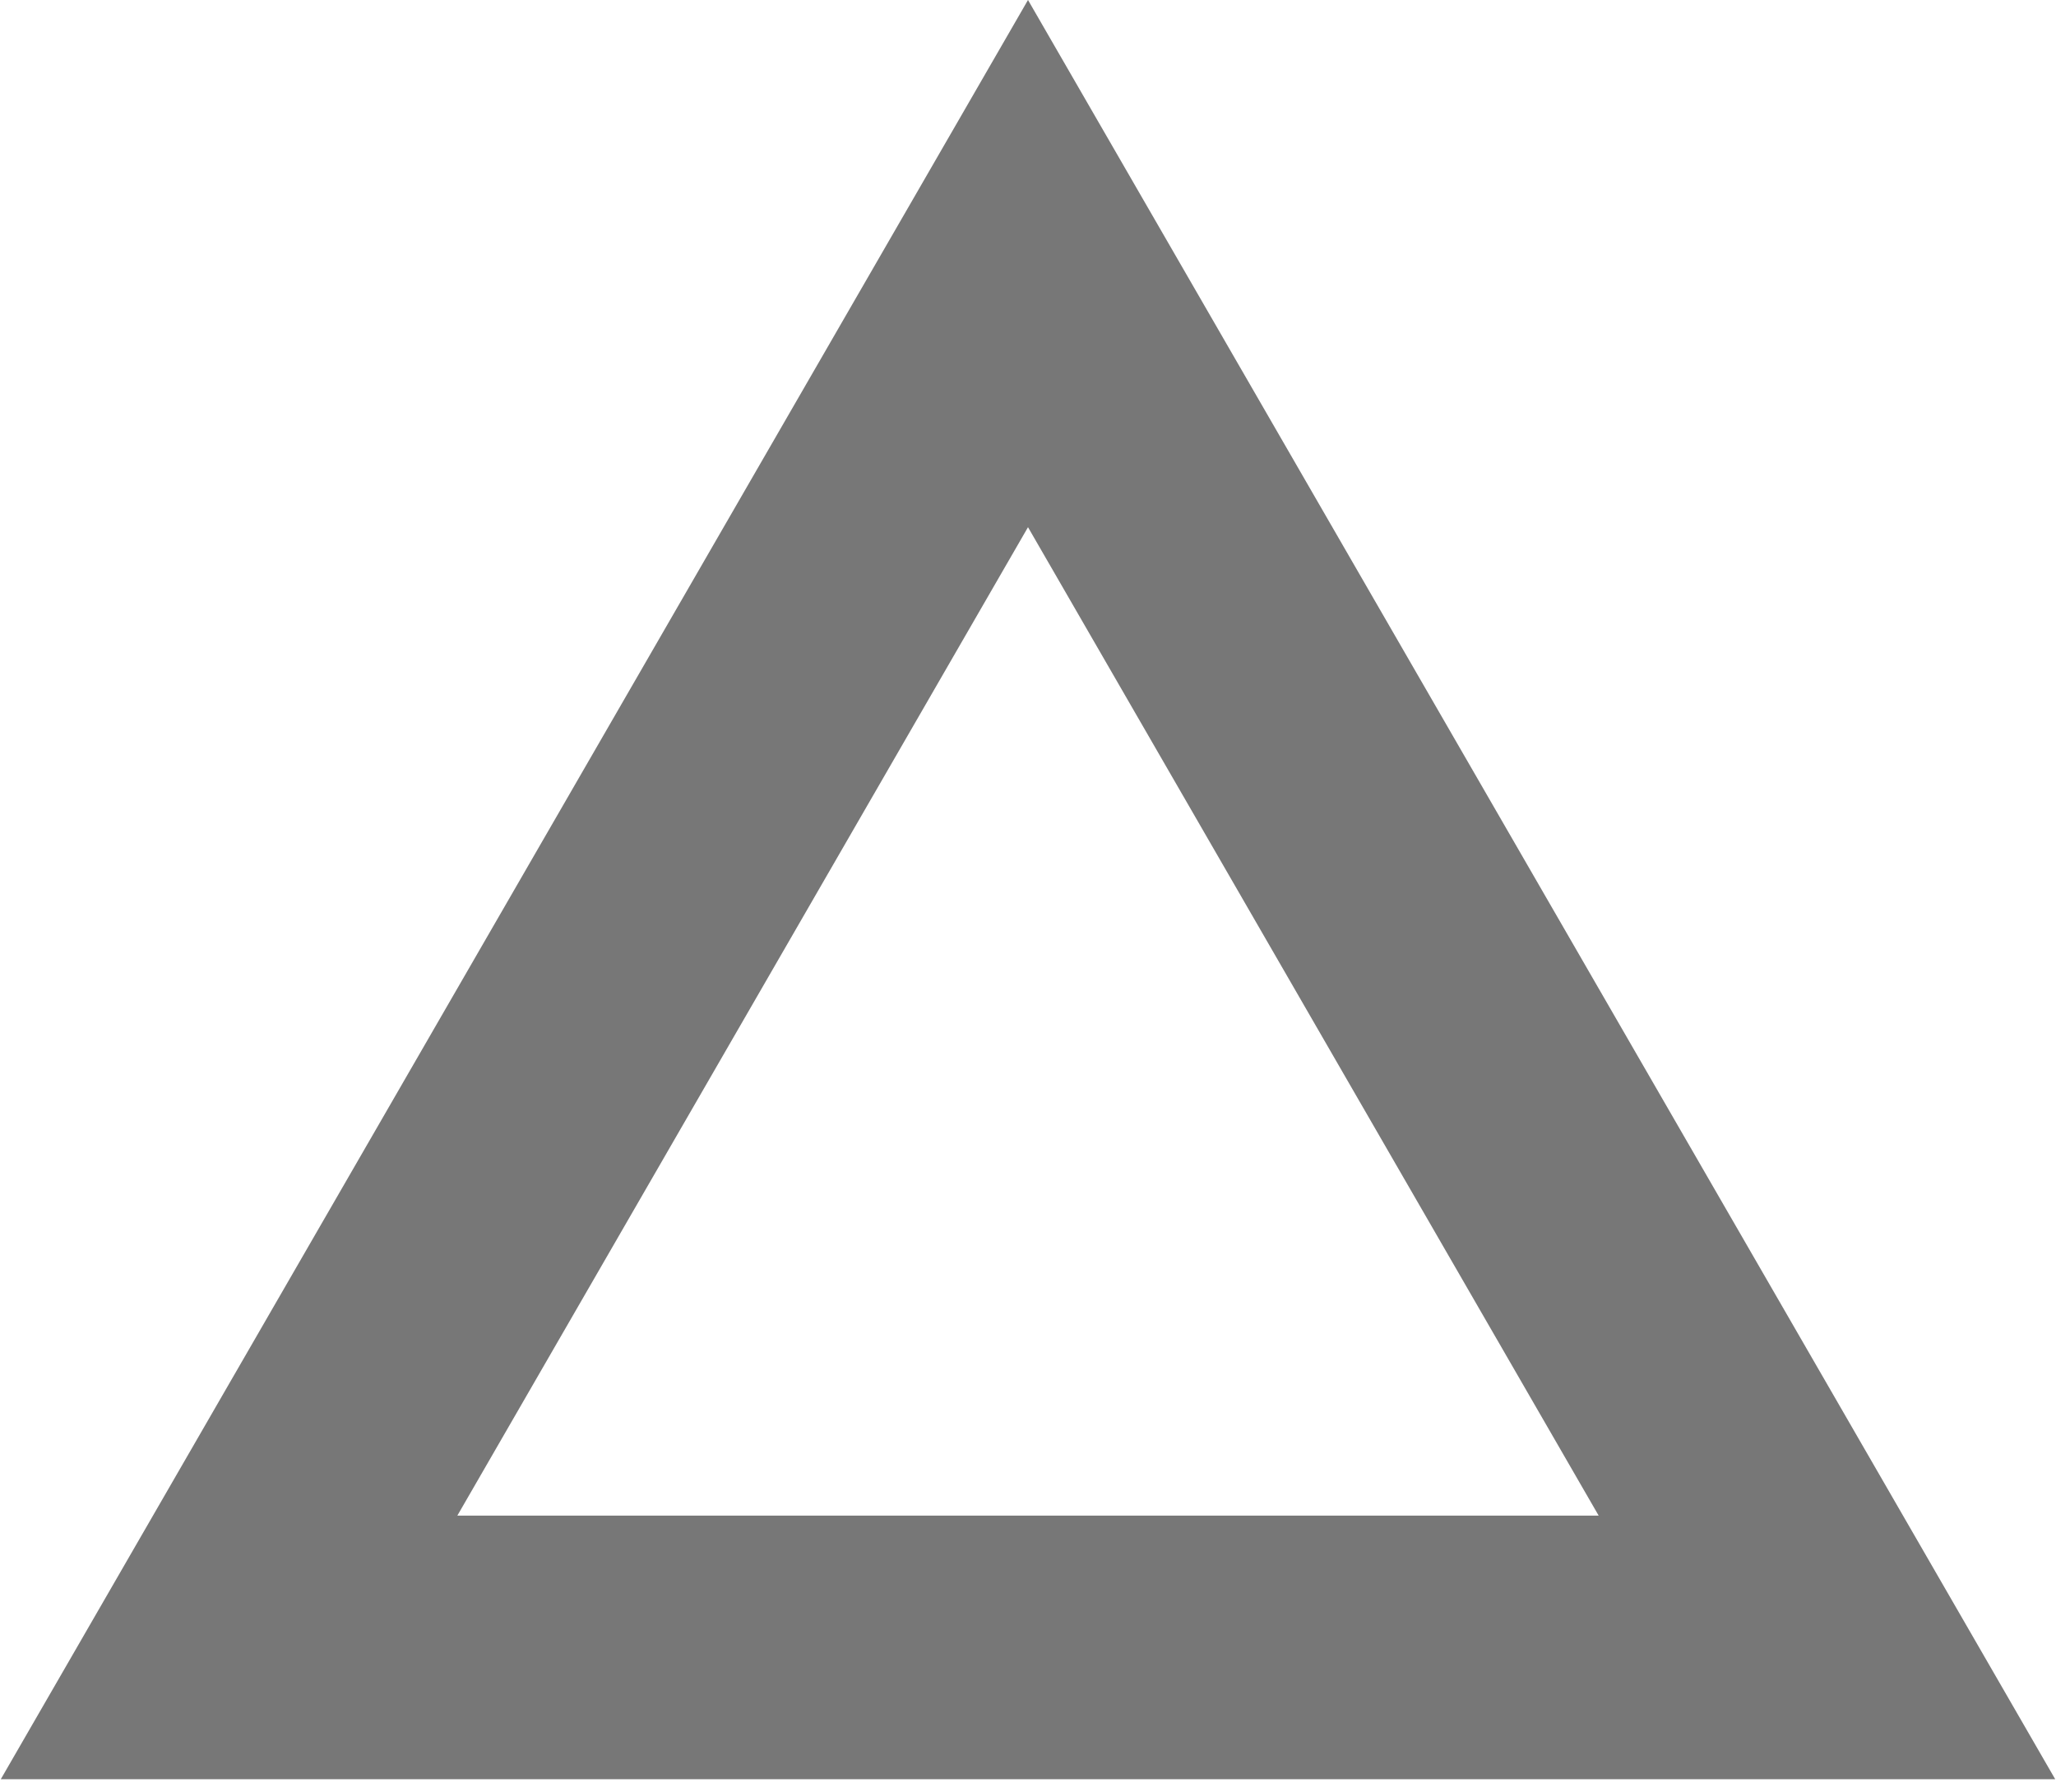 <?xml version="1.0" encoding="utf-8"?>
<svg xmlns="http://www.w3.org/2000/svg" fill="none" height="100%" overflow="visible" preserveAspectRatio="none" style="display: block;" viewBox="0 0 39 34" width="100%">
<path d="M34.655 31.25H4.345L19.5 5L34.655 31.25Z" id="Polygon 5" stroke="#777777" stroke-width="5"/>
</svg>